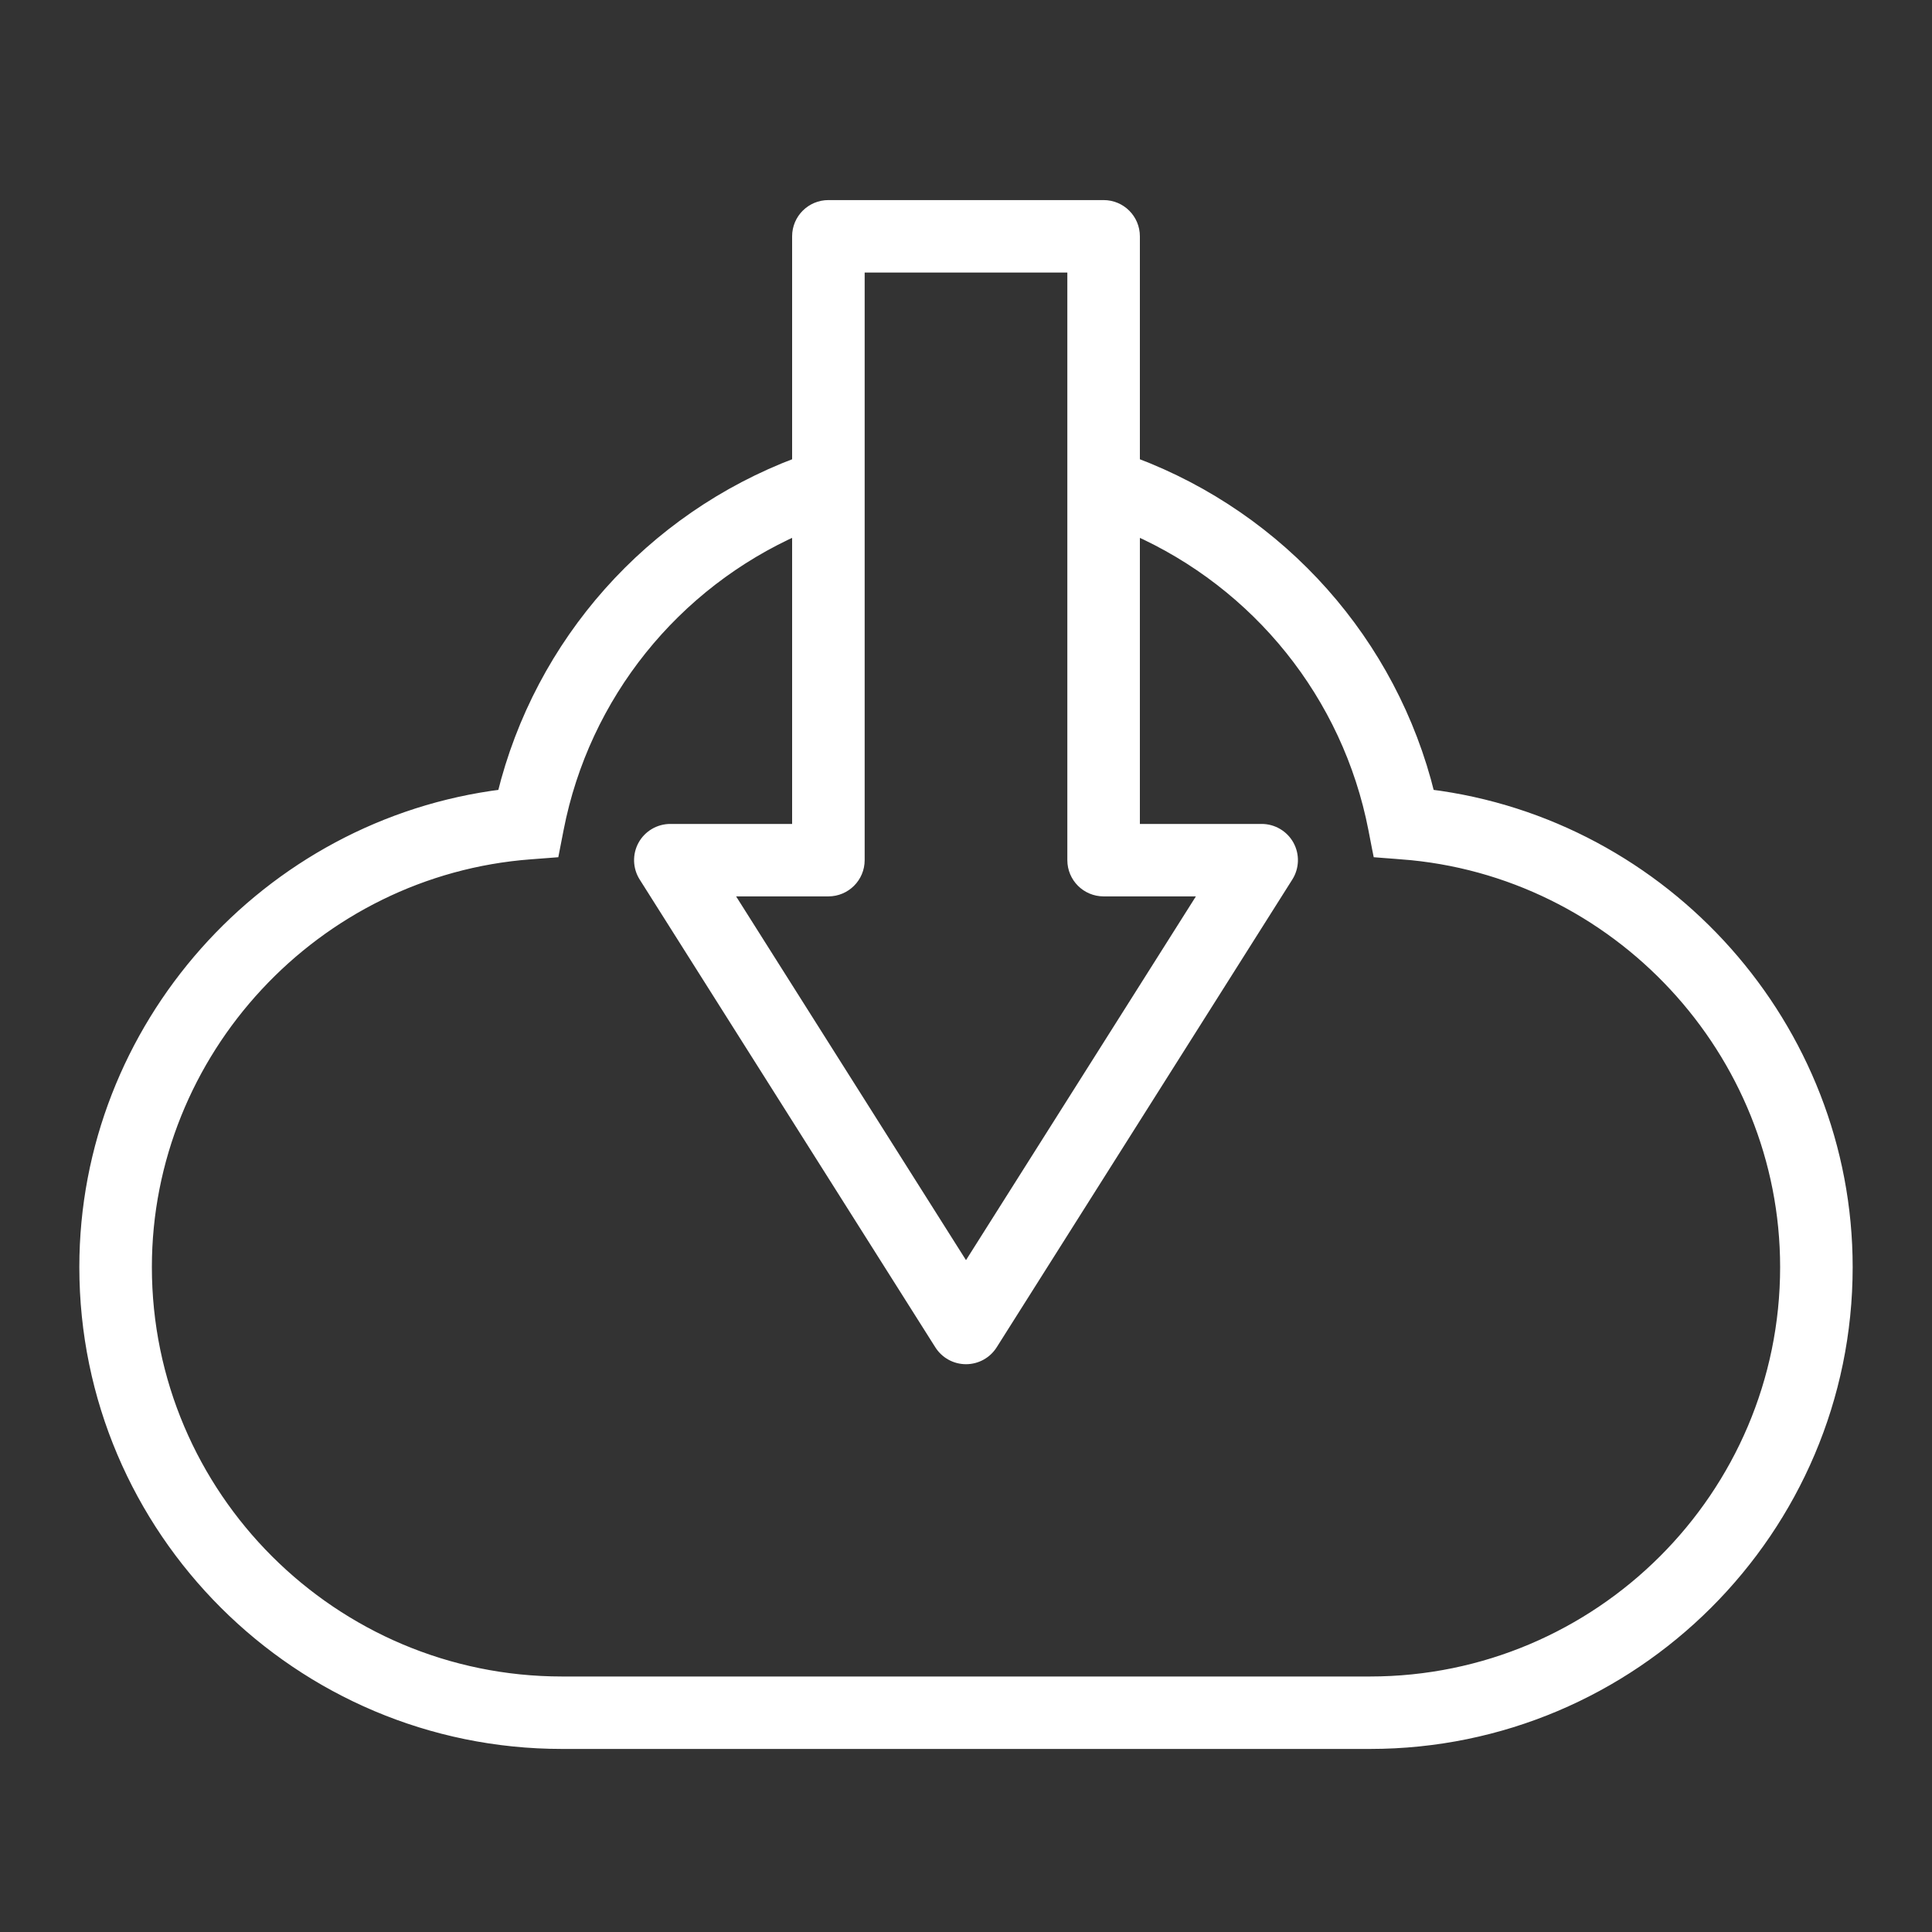 <svg width="64" height="64" viewBox="0 0 64 64" fill="none" xmlns="http://www.w3.org/2000/svg">
<rect x="0" y="0" width="64" height="64" fill="#333333" stroke="none"/>
<path d="M17.567 28.281L17.567 28.281L18.198 28.233L18.339 28.222L18.366 28.083L18.487 27.463L18.487 27.463C19.349 23.028 22.339 19.334 26.426 17.528V27.48H22.206C21.836 27.48 21.495 27.681 21.316 28.004L21.316 28.004C21.138 28.328 21.15 28.723 21.347 29.035C21.347 29.035 21.347 29.035 21.347 29.035L31.141 44.532C31.328 44.827 31.651 45.005 32 45.005C32.349 45.005 32.672 44.827 32.859 44.532L42.653 29.035C42.85 28.723 42.862 28.328 42.684 28.004L42.684 28.004C42.505 27.681 42.164 27.48 41.794 27.48H37.574V17.528C41.661 19.334 44.651 23.029 45.513 27.463L45.633 28.083L45.661 28.222L45.802 28.233L46.433 28.281L46.447 28.095L46.433 28.281C53.566 28.819 59.155 34.835 59.155 41.974C59.155 49.554 52.977 55.722 45.383 55.722H18.617C11.023 55.722 4.845 49.554 4.845 41.974C4.845 34.835 10.434 28.819 17.567 28.281ZM61.186 41.974C61.186 34.033 55.165 27.306 47.343 26.334C46.107 21.288 42.445 17.175 37.574 15.341V7.828C37.574 7.267 37.119 6.814 36.559 6.814H27.441C26.881 6.814 26.426 7.267 26.426 7.828V15.341C21.554 17.174 17.893 21.288 16.657 26.334C8.835 27.306 2.814 34.033 2.814 41.974C2.814 50.674 9.903 57.75 18.617 57.75H45.383C54.097 57.75 61.186 50.674 61.186 41.974ZM27.441 29.508C28.002 29.508 28.457 29.055 28.457 28.494V8.842H35.543V28.494C35.543 29.055 35.998 29.508 36.559 29.508H39.953L32 42.092L24.047 29.508H27.441Z" fill="white" stroke="white" stroke-width="0.372"/>
</svg>
